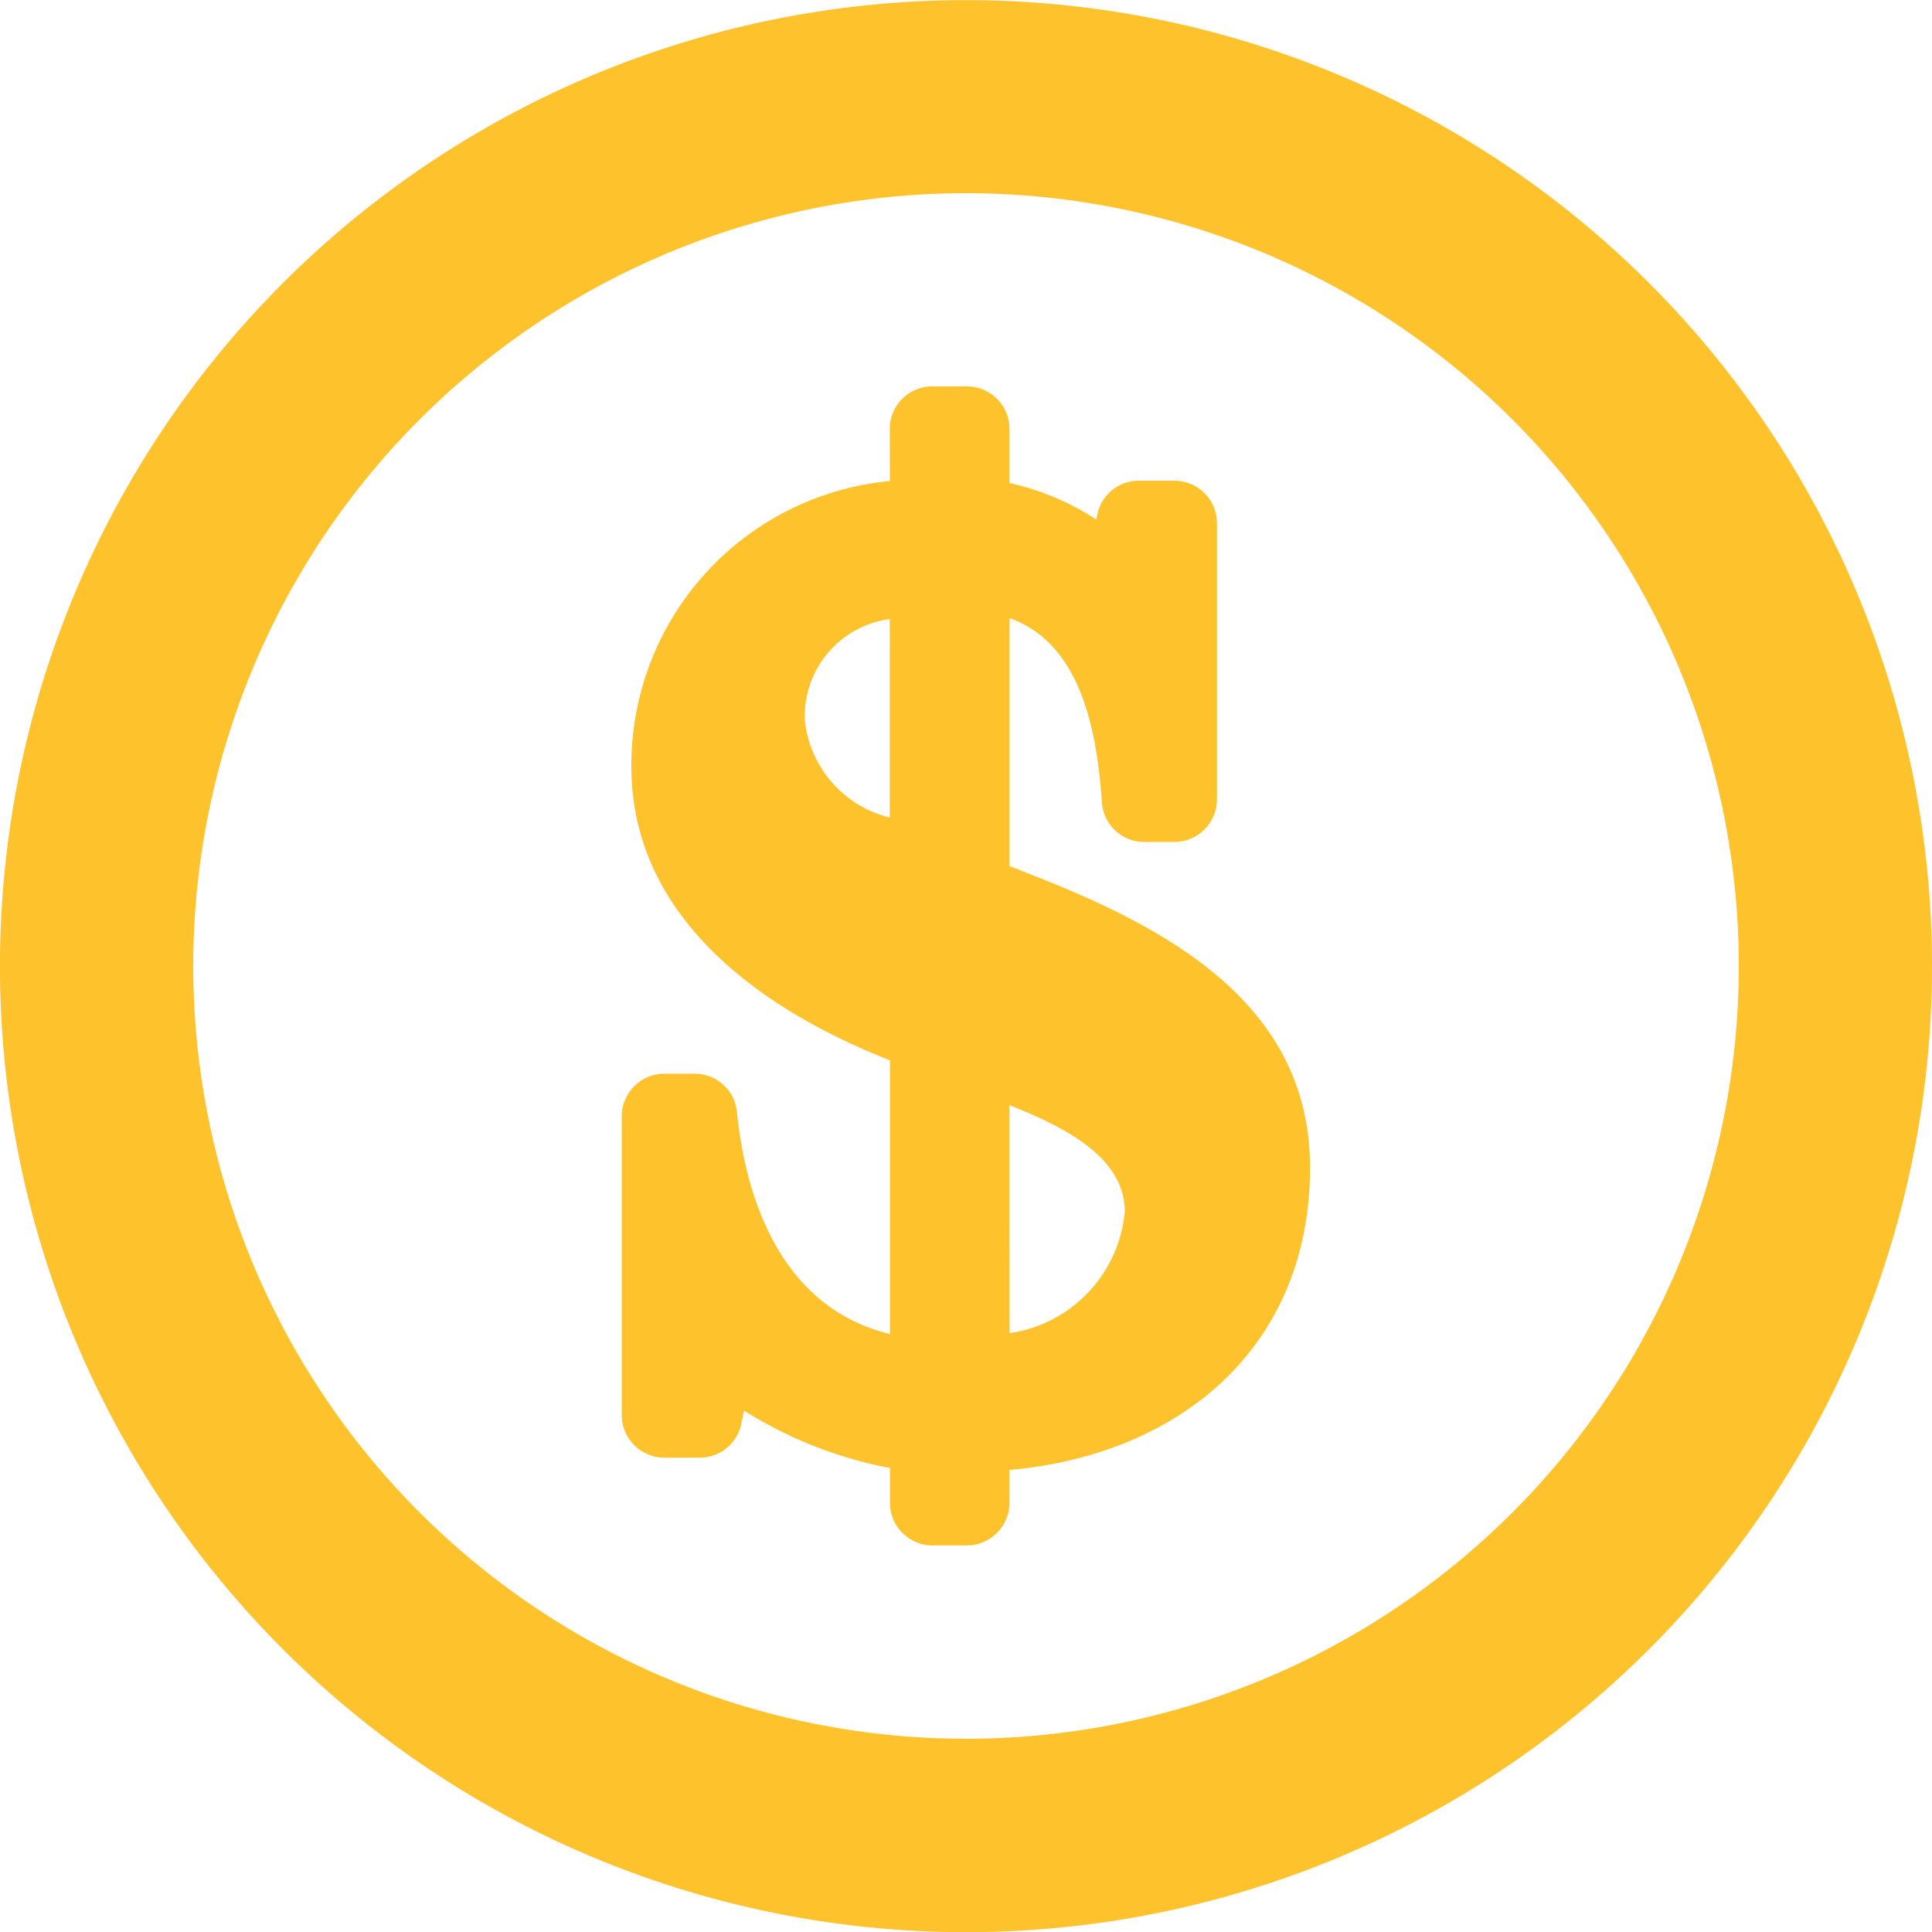 <svg xmlns="http://www.w3.org/2000/svg" width="42.519" height="42.519" viewBox="0 0 42.519 42.519"><defs><style>.a{fill:#fec22d;fill-rule:evenodd;}</style></defs><path class="a" d="M85.038,318.9a21.26,21.26,0,1,1-21.26-21.259A21.259,21.259,0,0,1,85.038,318.9ZM63.778,301.89A17.007,17.007,0,1,0,80.786,318.9,17.009,17.009,0,0,0,63.778,301.89ZM62.1,315.63a2.467,2.467,0,0,1-1.869-2.147,2.159,2.159,0,0,1,1.87-2.221Zm2.636,6.331c1.047.418,2.538,1.084,2.537,2.336a2.97,2.97,0,0,1-2.536,2.68Zm-2.635-14.885a.934.934,0,0,1,.933-.934h.768a.937.937,0,0,1,.934.934v1.194a5.73,5.73,0,0,1,1.908.8l.028-.121a.925.925,0,0,1,.911-.731h.785a.934.934,0,0,1,.933.931l0,6.083a.939.939,0,0,1-.936.936H67.7a.932.932,0,0,1-.93-.87c-.107-1.506-.429-3.486-2.033-4.057V316.7l.341.133c2.984,1.157,6.272,2.813,6.272,6.5,0,3.945-2.857,6.323-6.614,6.655v.724a.943.943,0,0,1-.935.938H63.04a.938.938,0,0,1-.935-.938v-.766a9.309,9.309,0,0,1-3.212-1.263l-.058.281a.933.933,0,0,1-.915.754h-.783a.938.938,0,0,1-.935-.935v-6.58a.939.939,0,0,1,.935-.935h.672a.932.932,0,0,1,.928.842c.221,2.156,1.1,4.332,3.367,4.888v-6.025c-2.808-1.1-5.69-3.126-5.69-6.465a6.281,6.281,0,0,1,5.689-6.284Z" transform="translate(-42.519 -297.638)"/></svg>